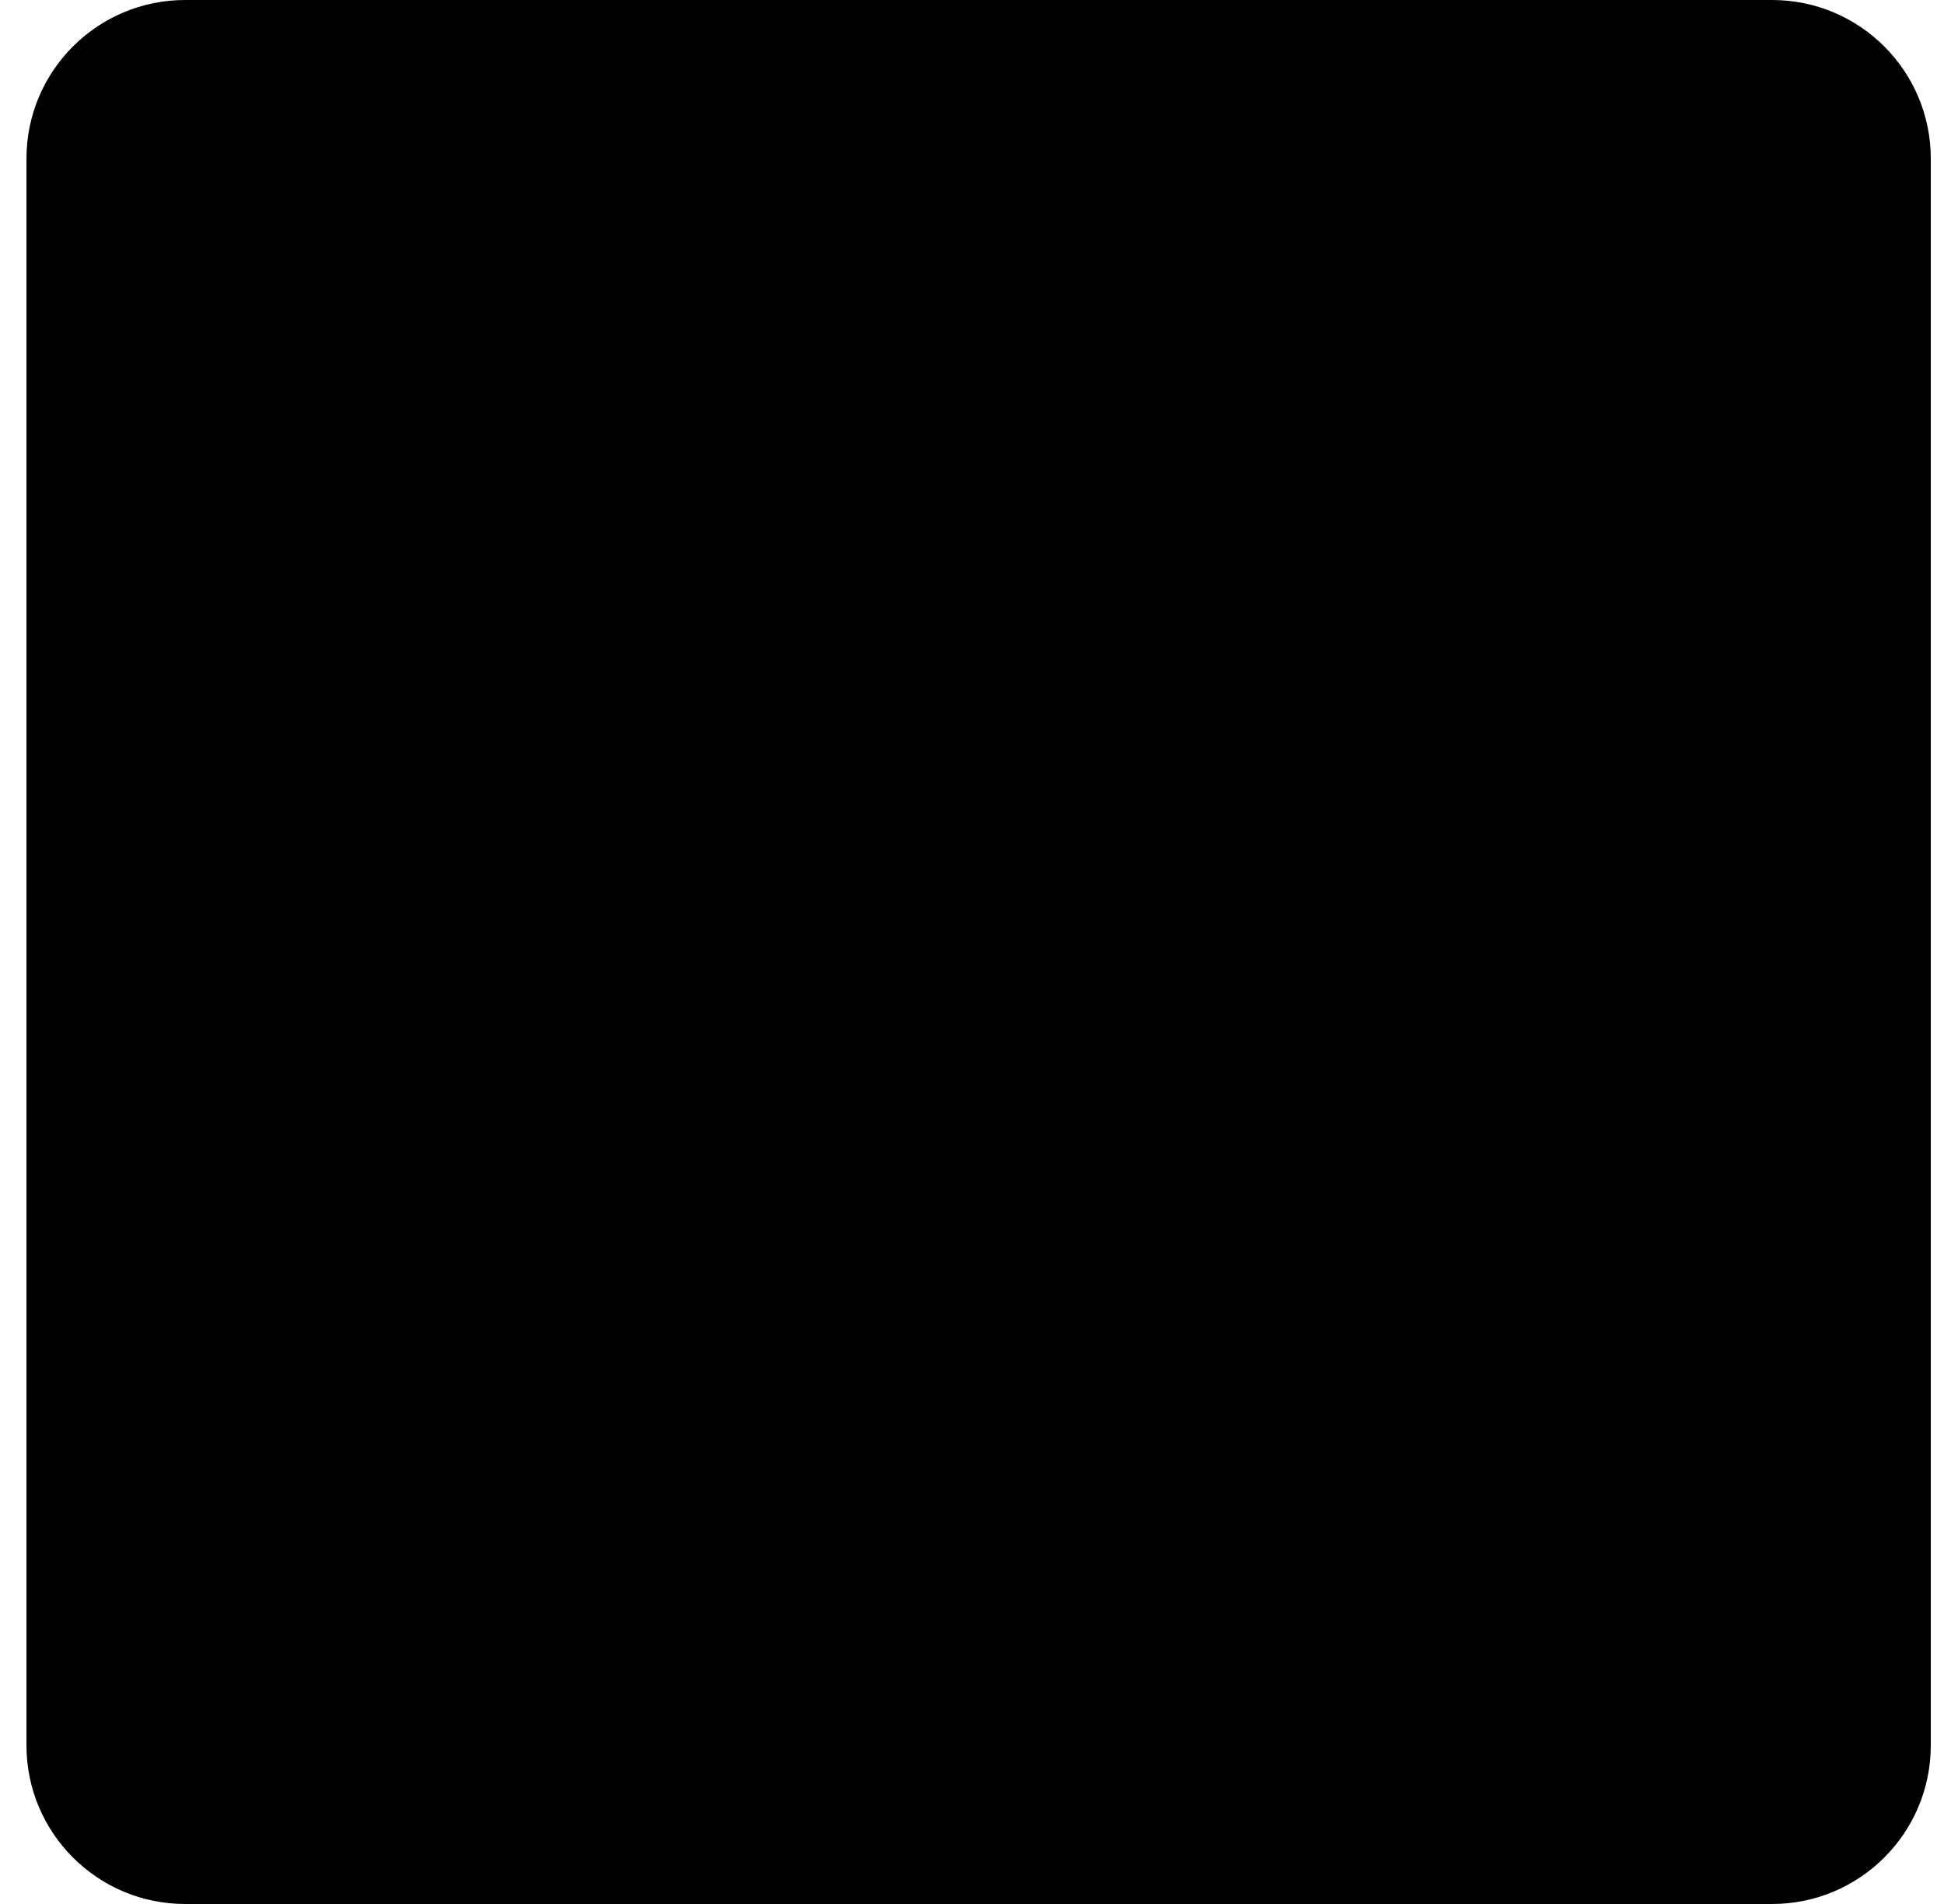 <svg xmlns="http://www.w3.org/2000/svg" width="49" height="48" viewBox="0 0 49 48" fill="none"><path d="M0.667 4C0.667 1.791 2.457 0 4.667 0H44.667C46.876 0 48.667 1.791 48.667 4V44C48.667 46.209 46.876 48 44.667 48H4.667C2.457 48 0.667 46.209 0.667 44V4Z" fill="url(#paint0_linear_6045_34922)" fill-opacity="0.1" style=""></path><path d="M38 36H35V12H36C36.265 12 36.52 11.895 36.707 11.707C36.895 11.52 37 11.265 37 11C37 10.735 36.895 10.48 36.707 10.293C36.52 10.105 36.265 10 36 10H14C13.735 10 13.48 10.105 13.293 10.293C13.105 10.48 13 10.735 13 11C13 11.265 13.105 11.52 13.293 11.707C13.48 11.895 13.735 12 14 12H15V36H12C11.735 36 11.48 36.105 11.293 36.293C11.105 36.48 11 36.735 11 37C11 37.265 11.105 37.52 11.293 37.707C11.48 37.895 11.735 38 12 38H38C38.265 38 38.52 37.895 38.707 37.707C38.895 37.52 39 37.265 39 37C39 36.735 38.895 36.48 38.707 36.293C38.52 36.105 38.265 36 38 36ZM17 12H33V36H29V31C29 30.735 28.895 30.48 28.707 30.293C28.52 30.105 28.265 30 28 30H22C21.735 30 21.48 30.105 21.293 30.293C21.105 30.48 21 30.735 21 31V36H17V12ZM27 36H23V32H27V36ZM20 16C20 15.735 20.105 15.48 20.293 15.293C20.48 15.105 20.735 15 21 15H23C23.265 15 23.52 15.105 23.707 15.293C23.895 15.48 24 15.735 24 16C24 16.265 23.895 16.52 23.707 16.707C23.52 16.895 23.265 17 23 17H21C20.735 17 20.48 16.895 20.293 16.707C20.105 16.52 20 16.265 20 16ZM26 16C26 15.735 26.105 15.48 26.293 15.293C26.48 15.105 26.735 15 27 15H29C29.265 15 29.52 15.105 29.707 15.293C29.895 15.48 30 15.735 30 16C30 16.265 29.895 16.52 29.707 16.707C29.52 16.895 29.265 17 29 17H27C26.735 17 26.48 16.895 26.293 16.707C26.105 16.52 26 16.265 26 16ZM20 21C20 20.735 20.105 20.48 20.293 20.293C20.48 20.105 20.735 20 21 20H23C23.265 20 23.52 20.105 23.707 20.293C23.895 20.48 24 20.735 24 21C24 21.265 23.895 21.52 23.707 21.707C23.52 21.895 23.265 22 23 22H21C20.735 22 20.48 21.895 20.293 21.707C20.105 21.52 20 21.265 20 21ZM26 21C26 20.735 26.105 20.48 26.293 20.293C26.48 20.105 26.735 20 27 20H29C29.265 20 29.52 20.105 29.707 20.293C29.895 20.48 30 20.735 30 21C30 21.265 29.895 21.52 29.707 21.707C29.52 21.895 29.265 22 29 22H27C26.735 22 26.48 21.895 26.293 21.707C26.105 21.52 26 21.265 26 21ZM20 26C20 25.735 20.105 25.48 20.293 25.293C20.48 25.105 20.735 25 21 25H23C23.265 25 23.52 25.105 23.707 25.293C23.895 25.48 24 25.735 24 26C24 26.265 23.895 26.52 23.707 26.707C23.52 26.895 23.265 27 23 27H21C20.735 27 20.48 26.895 20.293 26.707C20.105 26.52 20 26.265 20 26ZM26 26C26 25.735 26.105 25.48 26.293 25.293C26.48 25.105 26.735 25 27 25H29C29.265 25 29.52 25.105 29.707 25.293C29.895 25.48 30 25.735 30 26C30 26.265 29.895 26.52 29.707 26.707C29.52 26.895 29.265 27 29 27H27C26.735 27 26.48 26.895 26.293 26.707C26.105 26.52 26 26.265 26 26Z" fill="url(#paint1_linear_6045_34922)" style=""></path><defs><linearGradient id="paint0_linear_6045_34922" x1="24.667" y1="0" x2="24.667" y2="48" gradientUnits="userSpaceOnUse"><stop stop-color="#F04438" style="stop-color:#F04438;stop-color:color(display-p3 0.941 0.267 0.219);stop-opacity:1;"></stop><stop offset="1" stop-color="#912018" style="stop-color:#912018;stop-color:color(display-p3 0.568 0.124 0.092);stop-opacity:1;"></stop></linearGradient><linearGradient id="paint1_linear_6045_34922" x1="25" y1="10" x2="25" y2="38" gradientUnits="userSpaceOnUse"><stop stop-color="#F04438" style="stop-color:#F04438;stop-color:color(display-p3 0.941 0.267 0.219);stop-opacity:1;"></stop><stop offset="1" stop-color="#912018" style="stop-color:#912018;stop-color:color(display-p3 0.568 0.124 0.092);stop-opacity:1;"></stop></linearGradient></defs></svg>